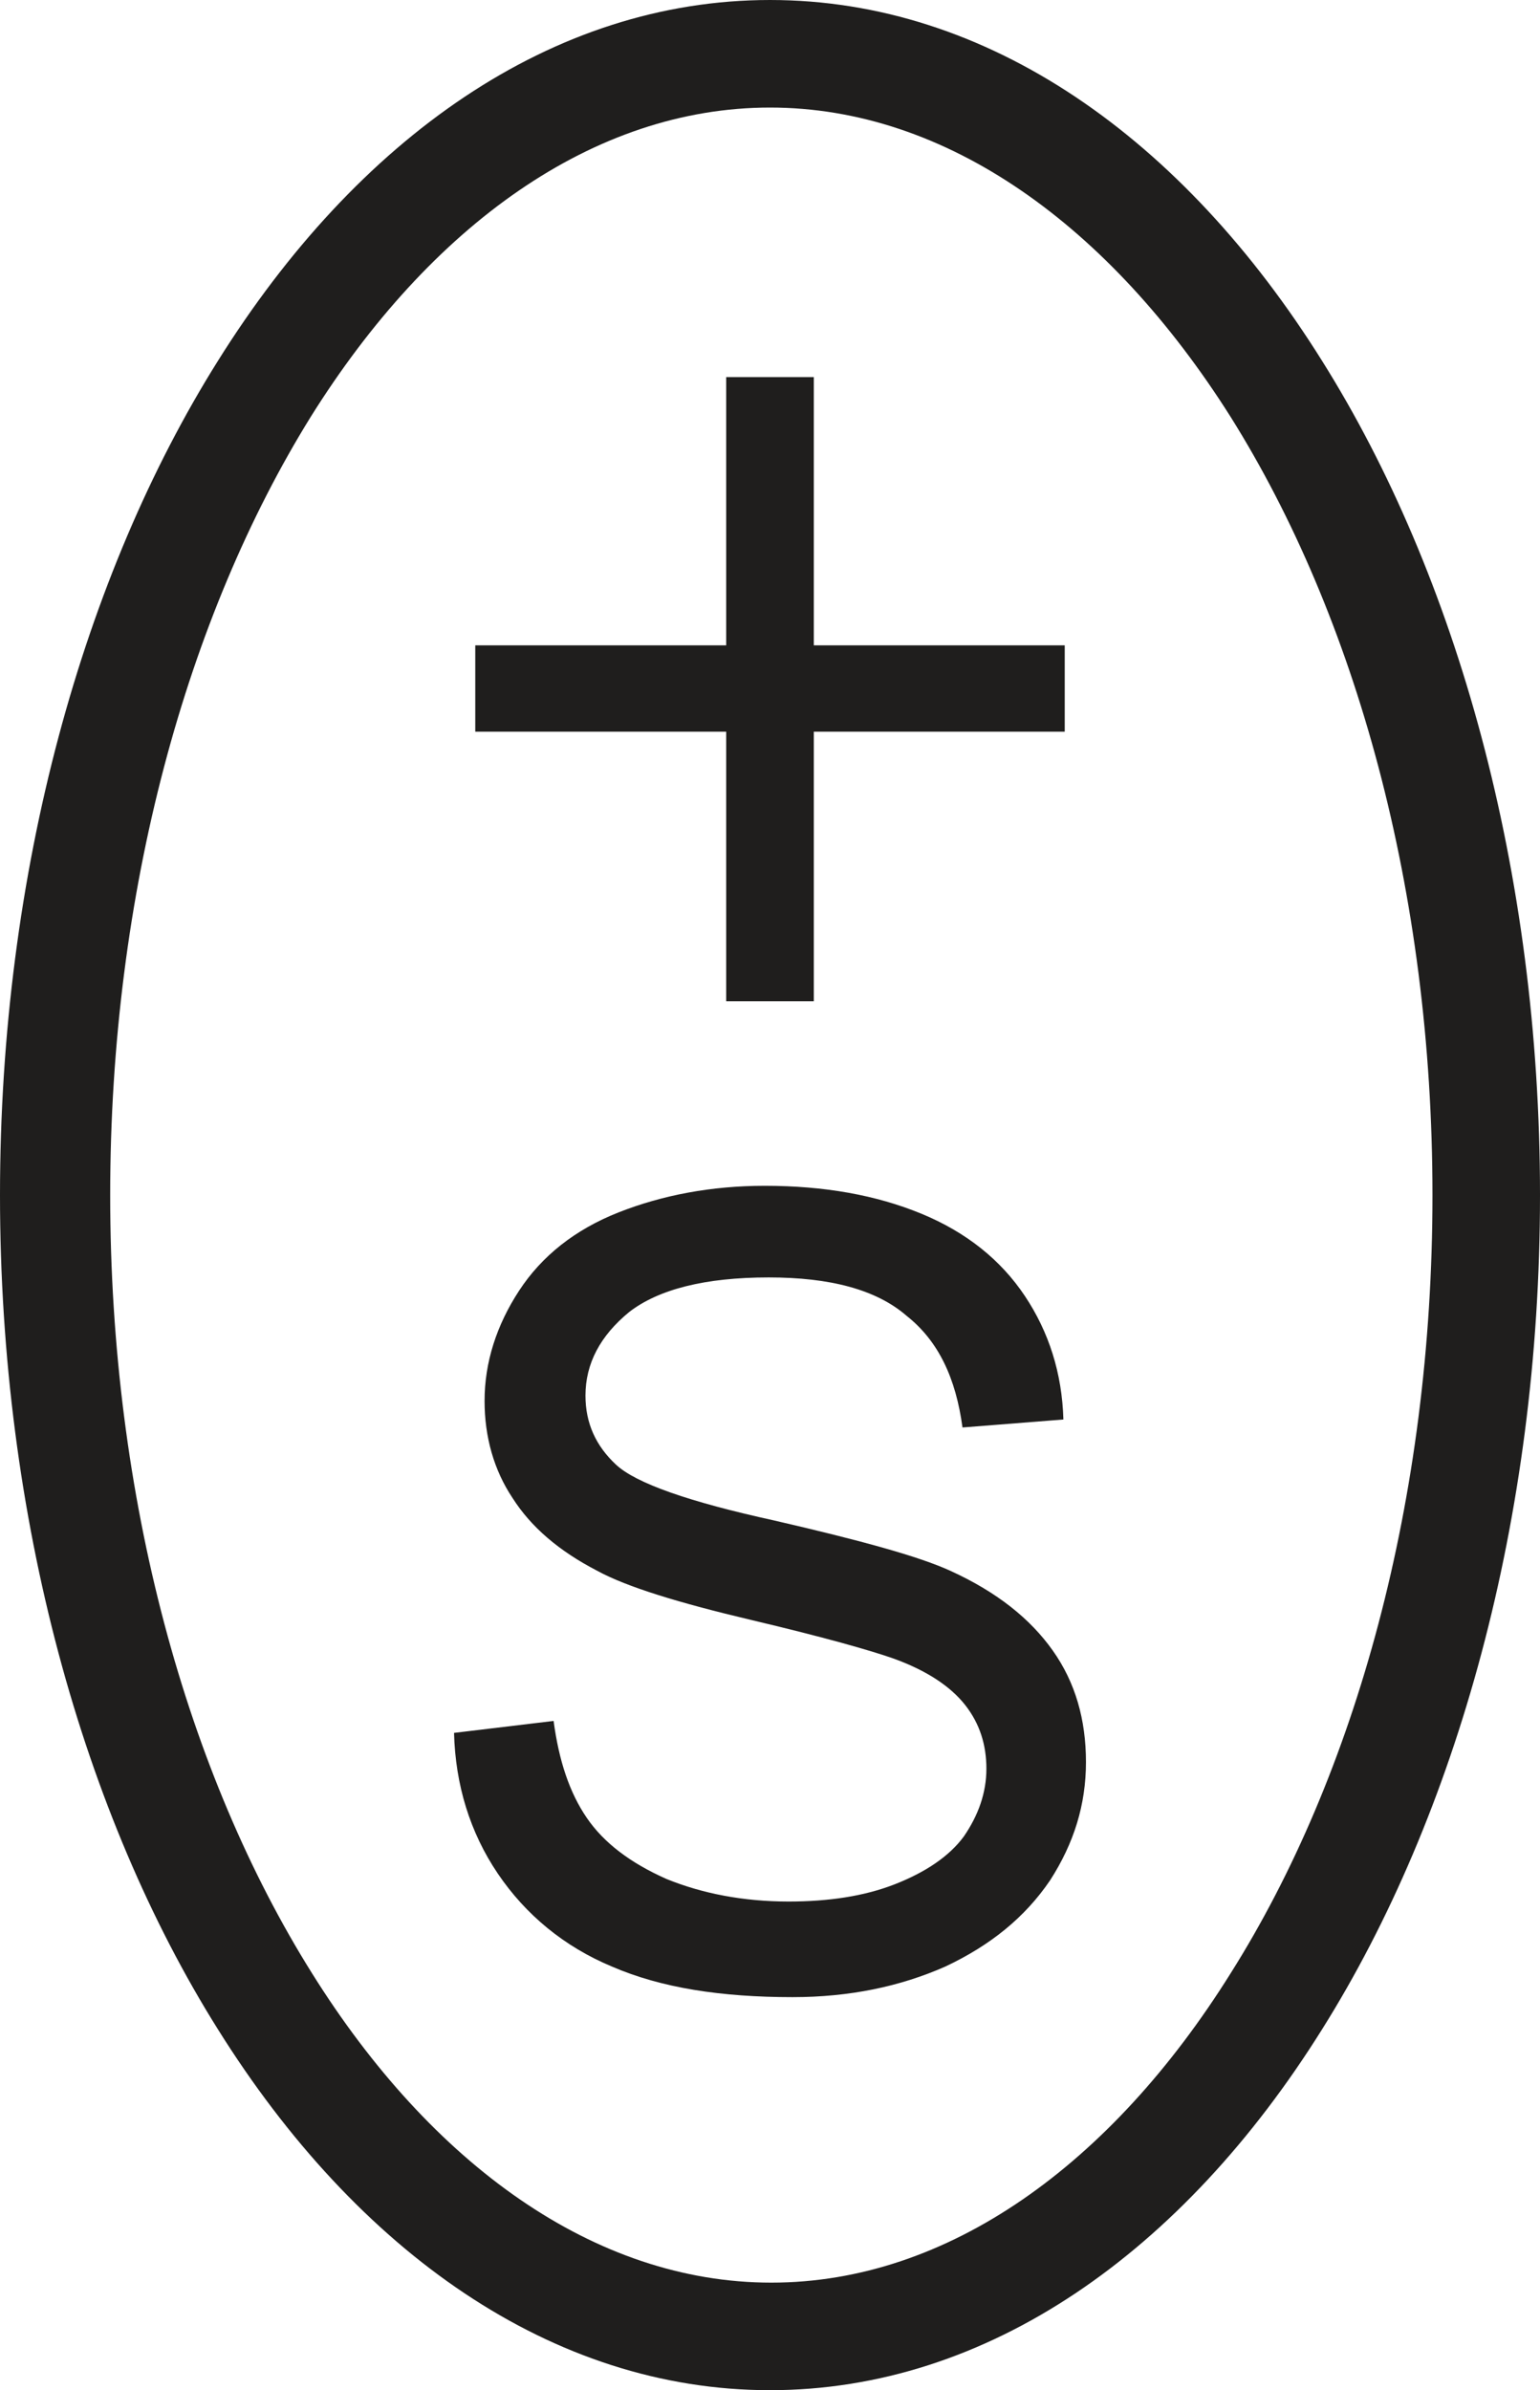 <?xml version="1.0" encoding="utf-8"?>
<!-- Generator: Adobe Illustrator 22.0.0, SVG Export Plug-In . SVG Version: 6.00 Build 0)  -->
<svg version="1.1" id="图层_1" xmlns="http://www.w3.org/2000/svg" xmlns:xlink="http://www.w3.org/1999/xlink" x="0px" y="0px"
	 viewBox="0 0 116 180" style="enable-background:new 0 0 116 180;" xml:space="preserve">
<style type="text/css">
	.st0{fill-rule:evenodd;clip-rule:evenodd;fill:#1F1E1D;}
</style>
<path class="st0" d="M58,0c16.4,0,31.1,10.4,41.6,27.2C109.7,43.3,116,65.6,116,90c0,24.4-6.3,46.7-16.4,62.8
	C89.1,169.6,74.4,180,58,180c-16.4,0-31.1-10.4-41.6-27.2C6.3,136.7,0,114.4,0,90c0-24.4,6.3-46.7,16.4-62.8C26.9,10.4,41.6,0,58,0
	L58,0z M58,8.1c-13.3,0-25.6,8.9-34.6,23.3C14.1,46.4,8.3,67.1,8.3,90c0,22.9,5.8,43.6,15.2,58.6c9,14.4,21.3,23.3,34.6,23.3
	c13.3,0,25.6-8.9,34.6-23.3c9.4-14.9,15.2-35.7,15.2-58.6c0-22.9-5.8-43.6-15.2-58.6C83.6,17,71.3,8.1,58,8.1L58,8.1z M54.7,75.4
	h6.6V55.1h18.9v-6.5H61.3V28.4h-6.6v20.2H35.8v6.5h18.9V75.4L54.7,75.4z M34.2,130.5c0.1,3.9,1.2,7.5,3.3,10.6c2.1,3.1,5,5.5,8.6,7
	c3.7,1.6,8.2,2.3,13.6,2.3c4.3,0,8.1-0.8,11.5-2.3c3.4-1.6,6-3.7,7.9-6.5c1.8-2.8,2.7-5.7,2.7-8.9c0-3.2-0.8-6-2.5-8.4
	c-1.7-2.4-4.2-4.4-7.7-6c-2.4-1.1-6.8-2.3-13.3-3.8c-6.4-1.4-10.4-2.8-11.9-4.2c-1.5-1.4-2.3-3.1-2.3-5.2c0-2.4,1.1-4.5,3.3-6.3
	c2.2-1.7,5.7-2.6,10.5-2.6c4.6,0,8.1,0.9,10.4,2.9c2.4,1.9,3.7,4.7,4.2,8.4l7.6-0.6c-0.1-3.5-1.1-6.6-2.9-9.3
	c-1.8-2.7-4.4-4.8-7.8-6.2c-3.4-1.4-7.3-2.1-11.8-2.1c-4,0-7.7,0.7-11,2c-3.3,1.3-5.8,3.3-7.5,5.9c-1.7,2.6-2.6,5.4-2.6,8.3
	c0,2.7,0.7,5.2,2.1,7.3c1.4,2.2,3.5,4,6.4,5.5c2.2,1.2,6.1,2.4,11.6,3.7c5.5,1.3,9,2.3,10.7,2.9c2.5,0.9,4.3,2.1,5.4,3.5
	c1.1,1.4,1.6,3,1.6,4.8c0,1.8-0.6,3.5-1.7,5.1c-1.1,1.5-2.9,2.7-5.2,3.6c-2.3,0.9-5,1.3-8,1.3c-3.4,0-6.5-0.6-9.2-1.7
	c-2.7-1.2-4.7-2.7-6-4.6c-1.3-1.9-2.1-4.3-2.5-7.3L34.2,130.5z"/>
</svg>
